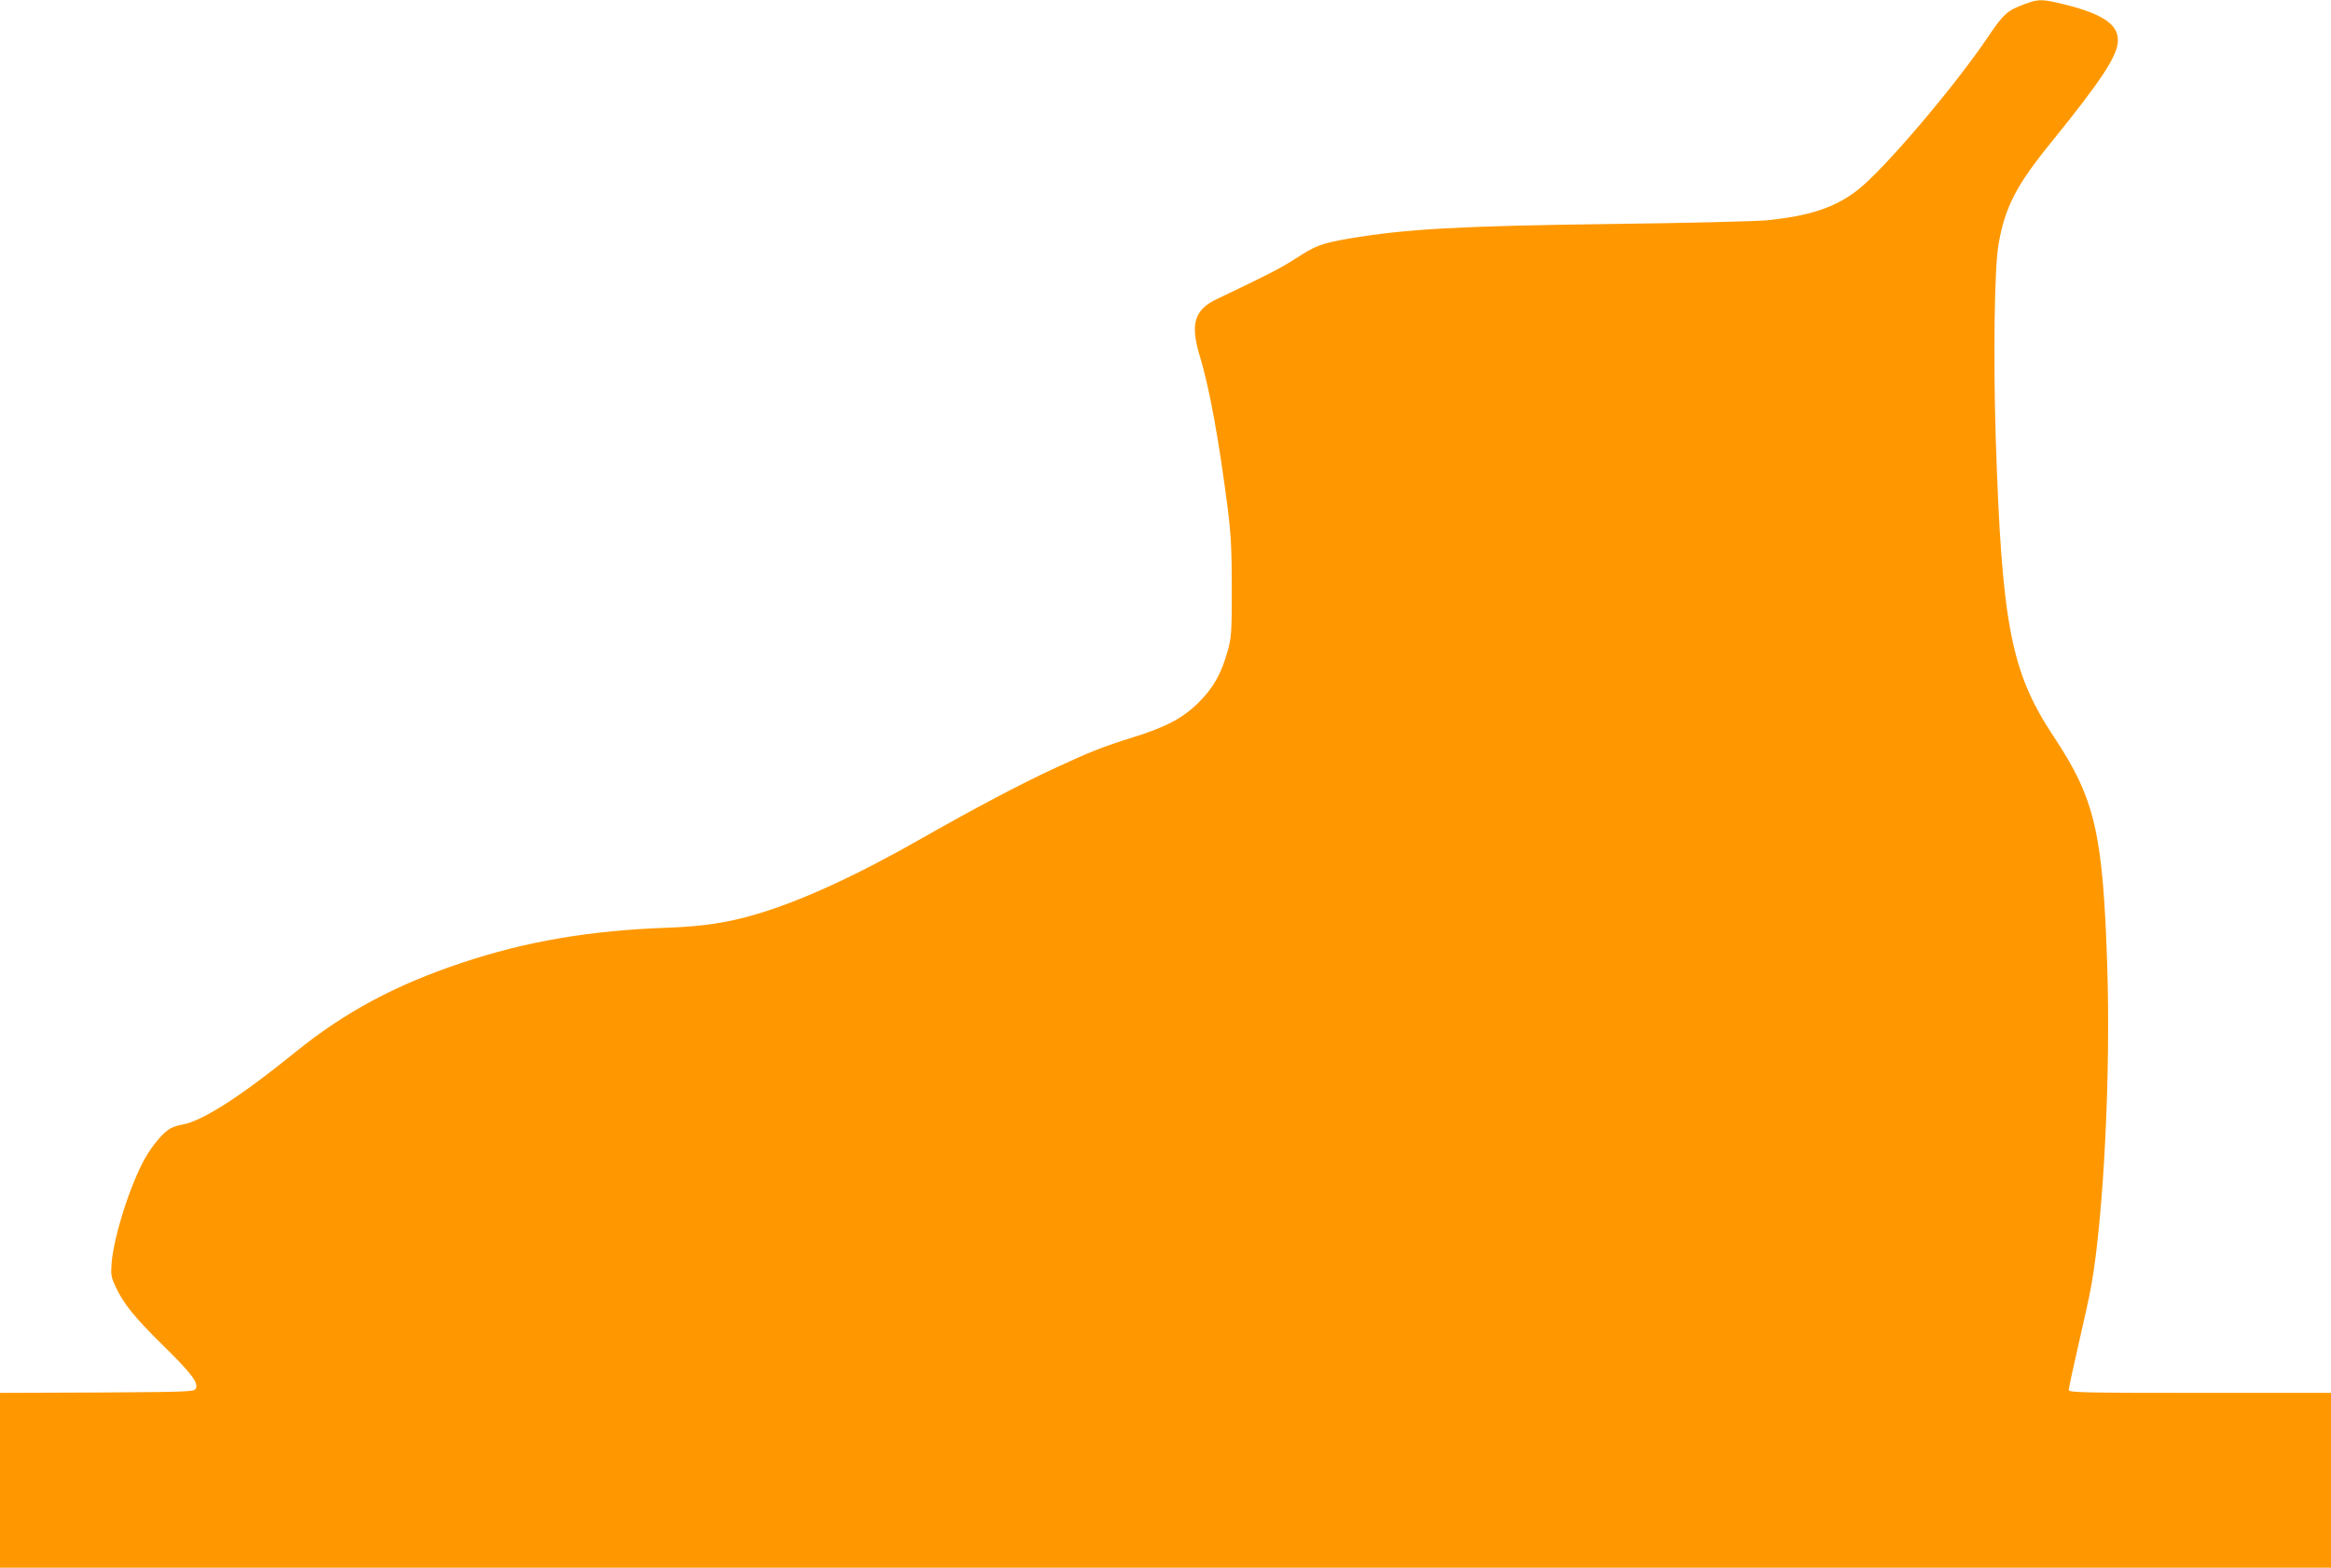 <?xml version="1.0" standalone="no"?>
<!DOCTYPE svg PUBLIC "-//W3C//DTD SVG 20010904//EN"
 "http://www.w3.org/TR/2001/REC-SVG-20010904/DTD/svg10.dtd">
<svg version="1.0" xmlns="http://www.w3.org/2000/svg"
 width="1280pt" height="861pt" viewBox="0 0 1280 861"
 preserveAspectRatio="xMidYMid meet">
<g transform="translate(0,861) scale(0.1,-0.1)"
fill="#ff9800" stroke="none">
<path d="M11114 8586 c-90 -33 -114 -54 -197 -178 -185 -275 -576 -734 -718
-843 -123 -95 -264 -142 -499 -165 -63 -6 -441 -15 -840 -20 -851 -11 -1134
-27 -1451 -80 -151 -26 -184 -38 -296 -111 -82 -53 -159 -92 -430 -221 -125
-59 -148 -137 -95 -313 53 -171 105 -460 154 -840 18 -147 22 -227 22 -440 0
-236 -2 -267 -22 -338 -35 -126 -78 -203 -157 -282 -87 -88 -179 -137 -365
-195 -166 -52 -234 -79 -428 -169 -186 -86 -440 -220 -735 -388 -356 -203
-658 -341 -897 -412 -159 -48 -298 -69 -490 -76 -430 -15 -782 -75 -1137 -194
-360 -120 -640 -270 -908 -487 -299 -243 -512 -380 -621 -400 -21 -3 -50 -12
-65 -20 -39 -19 -102 -93 -144 -168 -81 -145 -170 -427 -182 -572 -5 -63 -3
-78 21 -129 42 -93 105 -171 263 -326 157 -154 196 -207 177 -237 -10 -16 -51
-17 -543 -20 l-531 -2 0 -480 0 -480 6400 0 6400 0 0 480 0 480 -720 0 c-650
0 -720 2 -720 16 0 9 24 122 54 252 30 130 62 275 70 322 68 388 107 1167 87
1766 -24 720 -68 908 -292 1246 -236 355 -287 615 -320 1643 -14 448 -7 933
15 1061 35 205 98 327 287 559 281 347 369 481 369 564 0 93 -96 152 -333 206
-88 20 -110 19 -183 -9z"/>
</g>
</svg>
